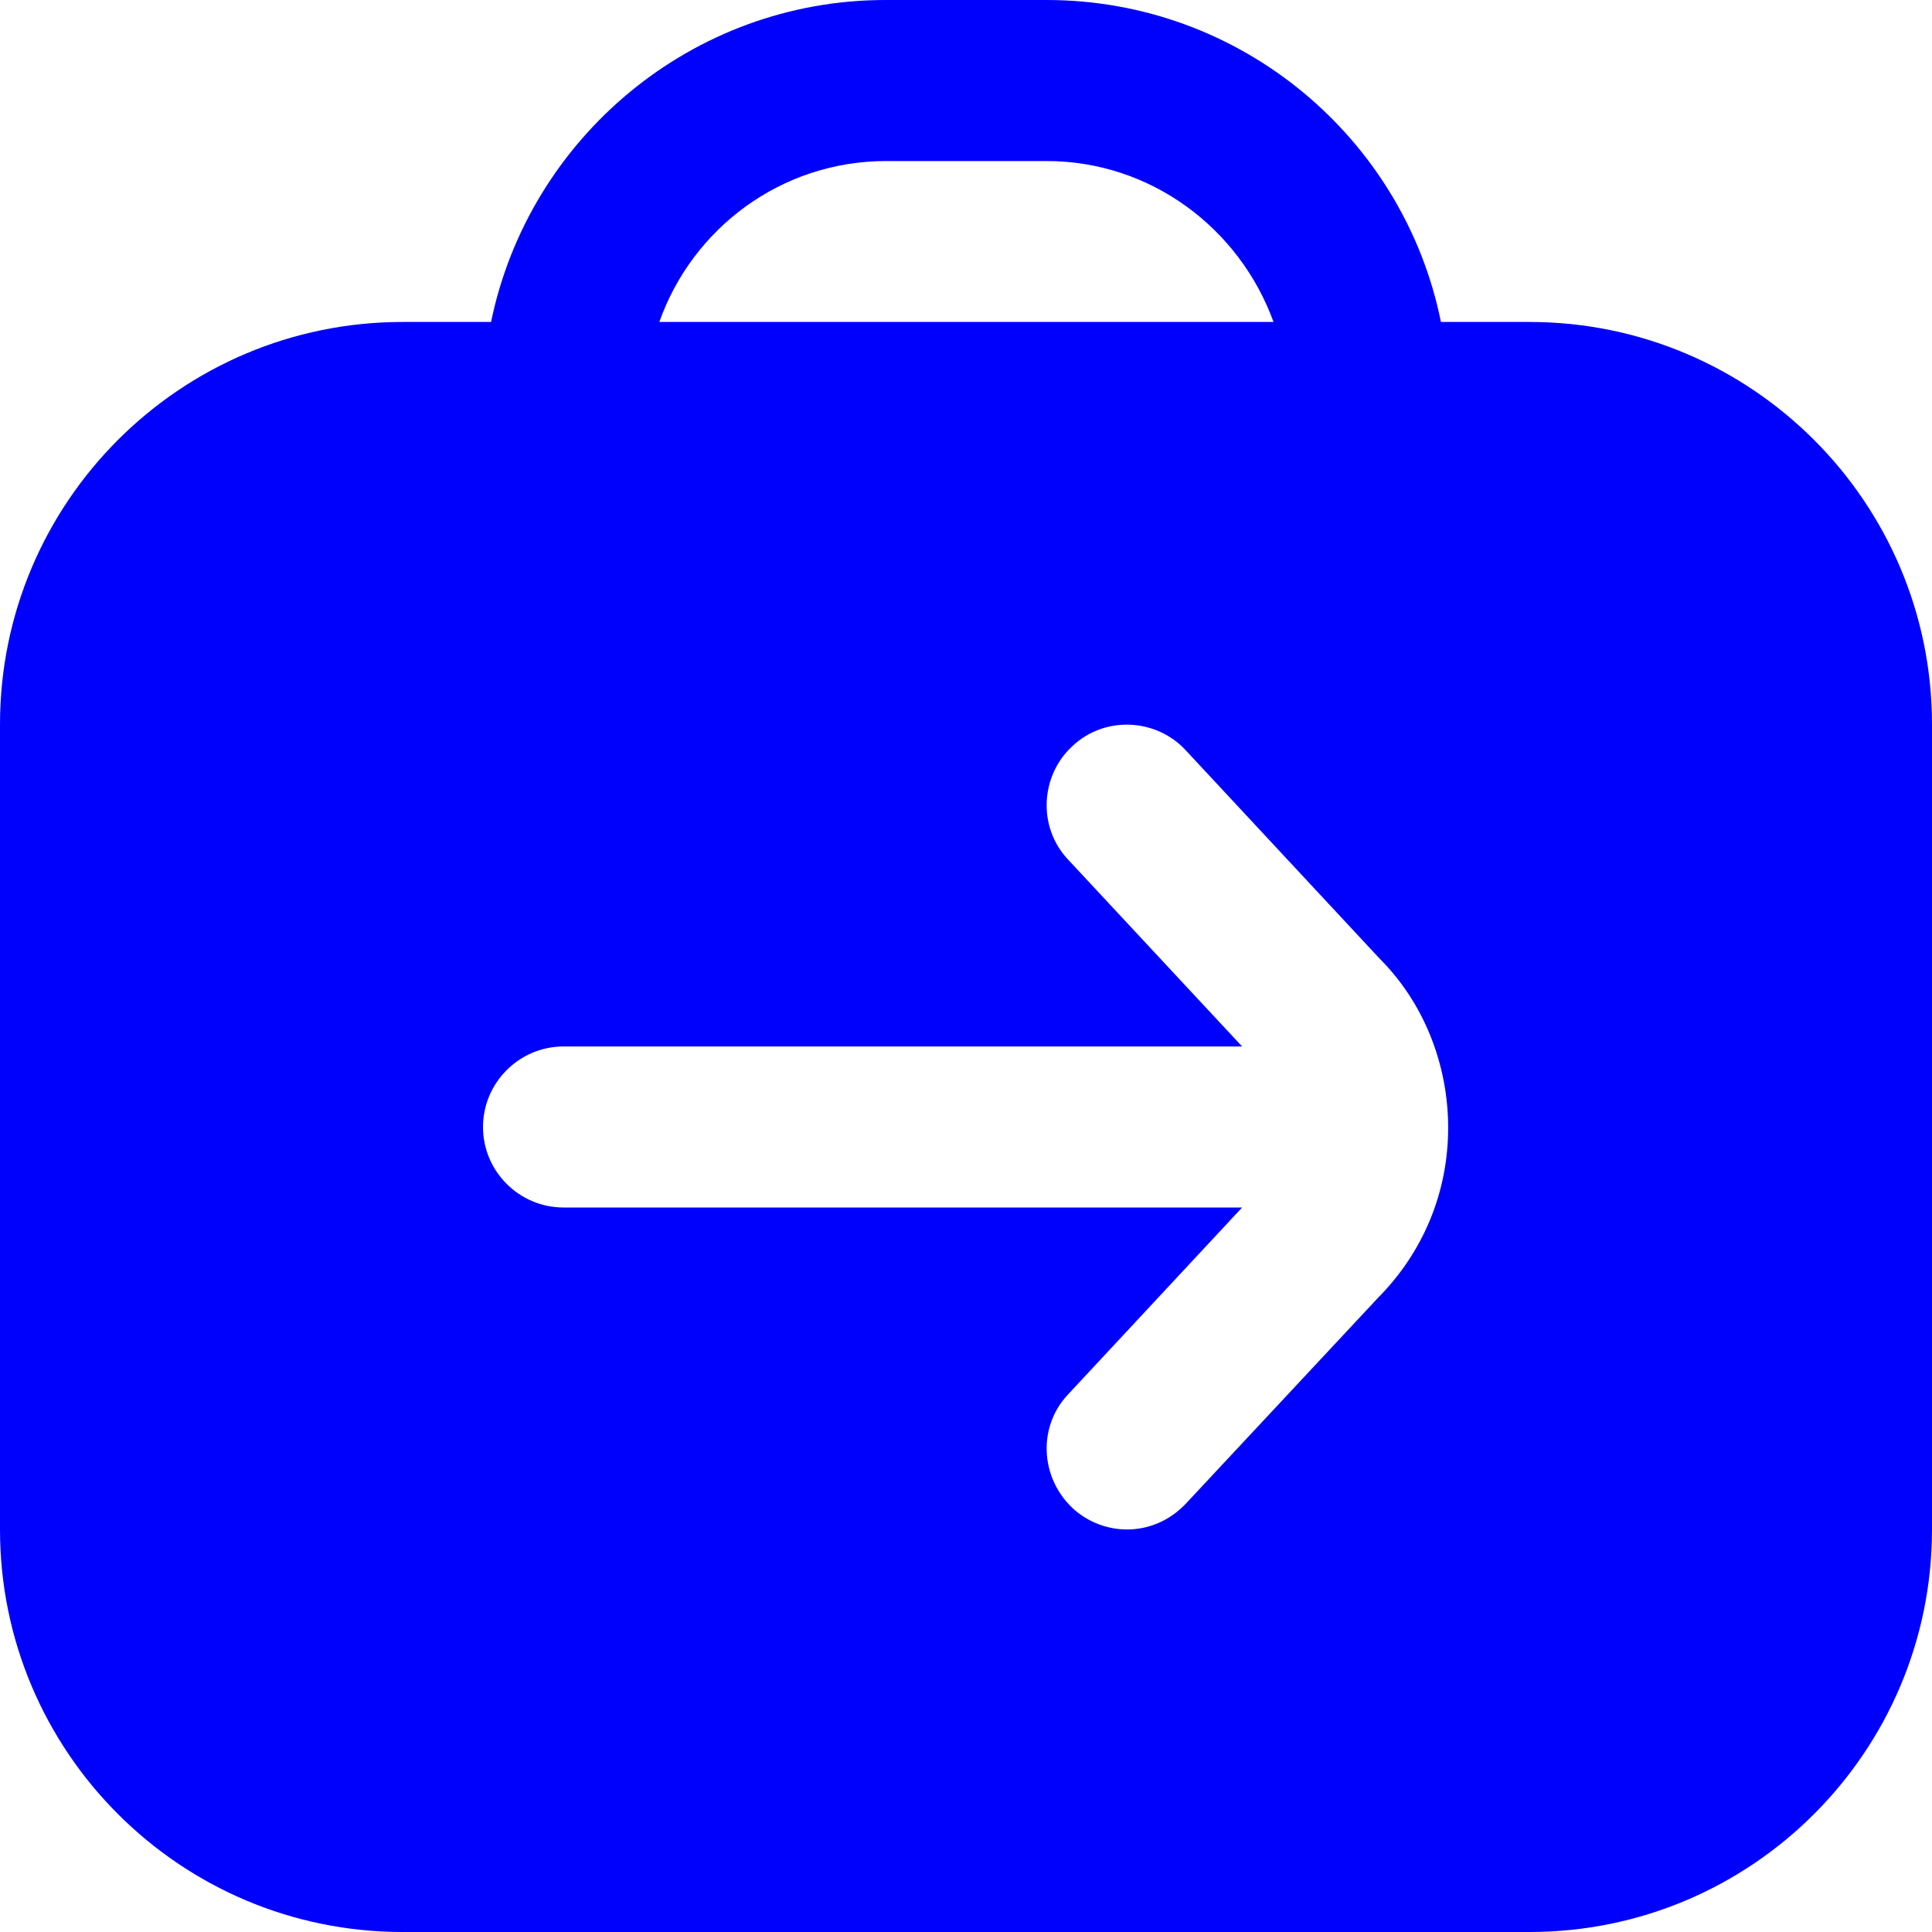 <svg width="23" height="23" viewBox="0 0 23 23" fill="none" xmlns="http://www.w3.org/2000/svg">
<g clip-path="url(#clip0_1443_4700)">
<path d="M18.208 3.833H17.154C16.713 1.648 14.777 0 12.458 0H10.542C8.232 0 6.296 1.648 5.846 3.833H4.792C2.147 3.833 0 5.98 0 8.625V18.208C0 20.853 2.147 23 4.792 23H18.208C20.853 23 23 20.853 23 18.208V8.625C23 5.98 20.853 3.833 18.208 3.833ZM10.542 1.917H12.458C13.704 1.917 14.758 2.722 15.161 3.833H7.849C8.242 2.722 9.296 1.917 10.551 1.917H10.542ZM16.407 15.448L14.116 17.902C13.925 18.103 13.675 18.208 13.417 18.208C13.187 18.208 12.947 18.122 12.765 17.95C12.382 17.585 12.353 16.982 12.717 16.598L14.787 14.375H6.708C6.181 14.375 5.75 13.944 5.75 13.417C5.75 12.89 6.181 12.458 6.708 12.458H14.787L12.717 10.235C12.353 9.852 12.382 9.238 12.765 8.884C13.148 8.52 13.762 8.548 14.116 8.932L16.426 11.414C16.943 11.931 17.24 12.66 17.24 13.426C17.24 14.193 16.943 14.912 16.397 15.458L16.407 15.448Z" fill="#0000FD"/>
</g>
<defs>
<clipPath id="clip0_1443_4700">
<rect width="23" height="23" fill="white"/>
</clipPath>
</defs>
</svg>

